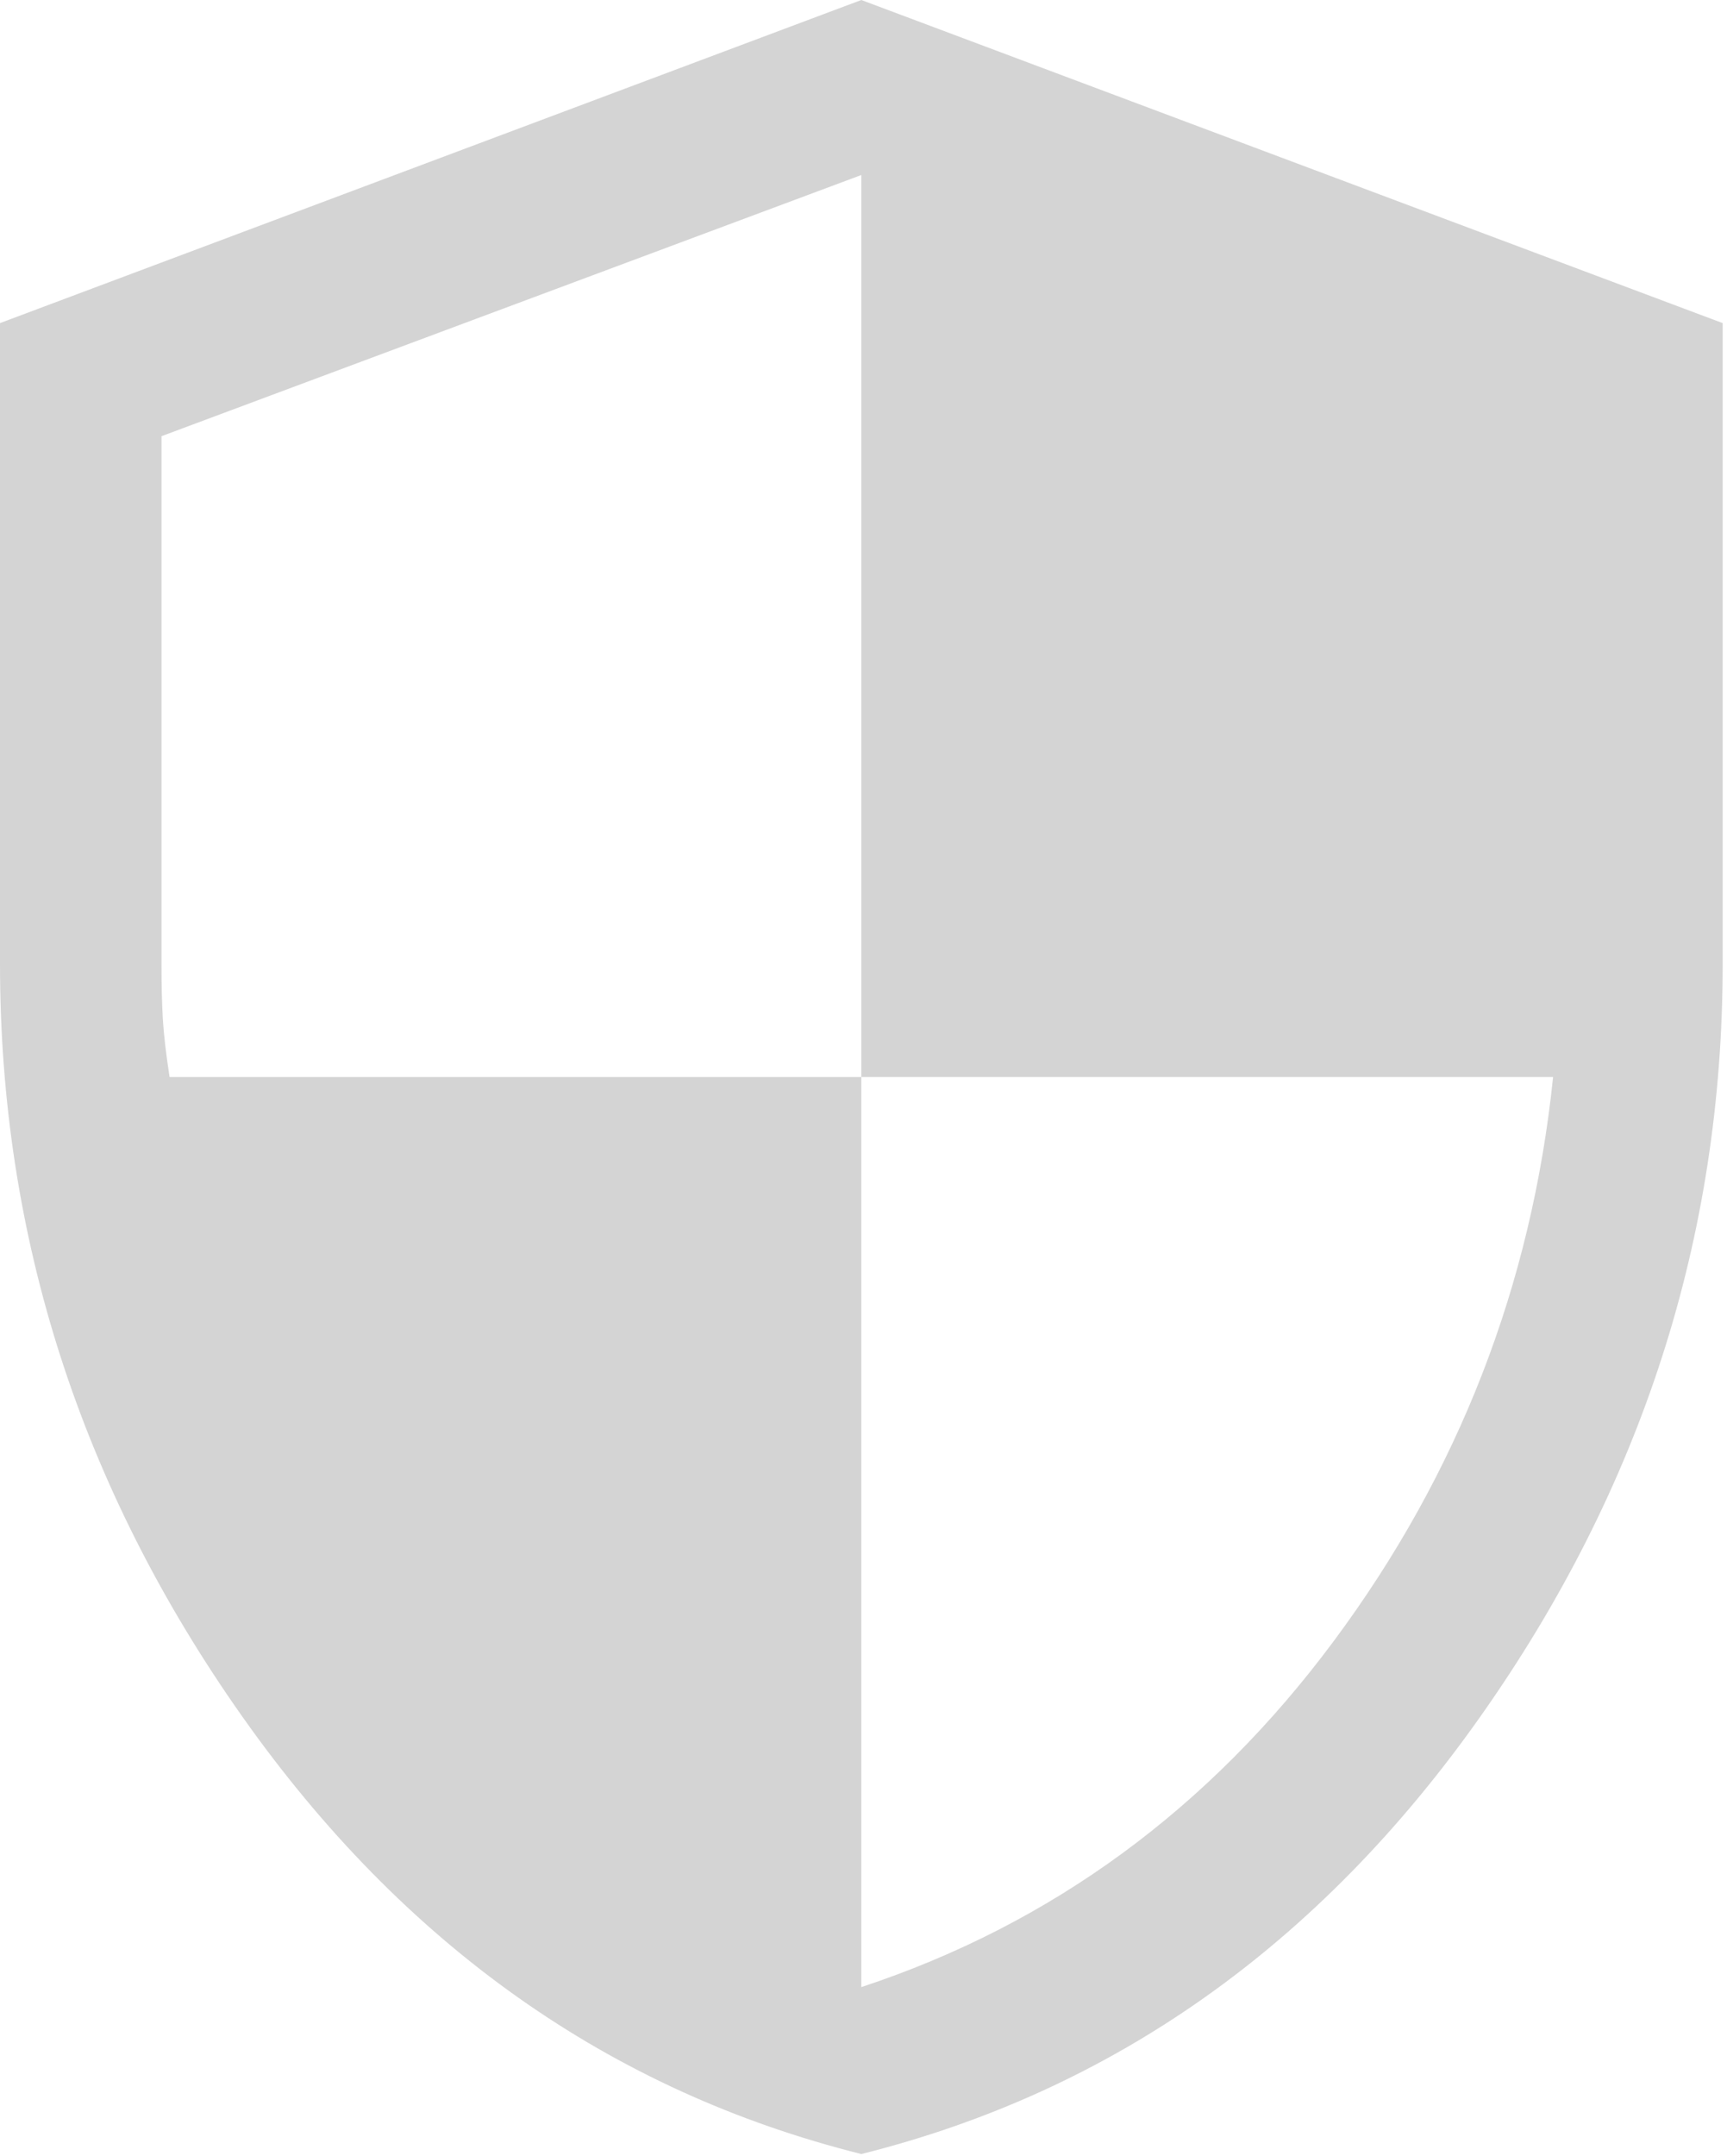 <svg width="133" height="166" viewBox="0 0 133 166" fill="none" xmlns="http://www.w3.org/2000/svg">
<path d="M66.333 165.833C46.986 160.997 31.094 149.768 18.656 132.148C6.219 114.529 0 95.216 0 74.21V24.875L66.333 0L132.667 24.875V74.21C132.667 95.216 126.448 114.529 114.01 132.148C101.573 149.768 85.681 160.997 66.333 165.833ZM66.333 152.981C80.982 148.144 93.109 139.265 102.713 126.344C112.318 113.423 117.949 98.947 119.607 82.917H66.333V13.474L12.438 33.581V74.21C12.438 75.869 12.472 77.285 12.541 78.46C12.61 79.635 12.783 81.12 13.059 82.917H66.333V152.981Z" fill="#D4D4D4"/>
</svg>
